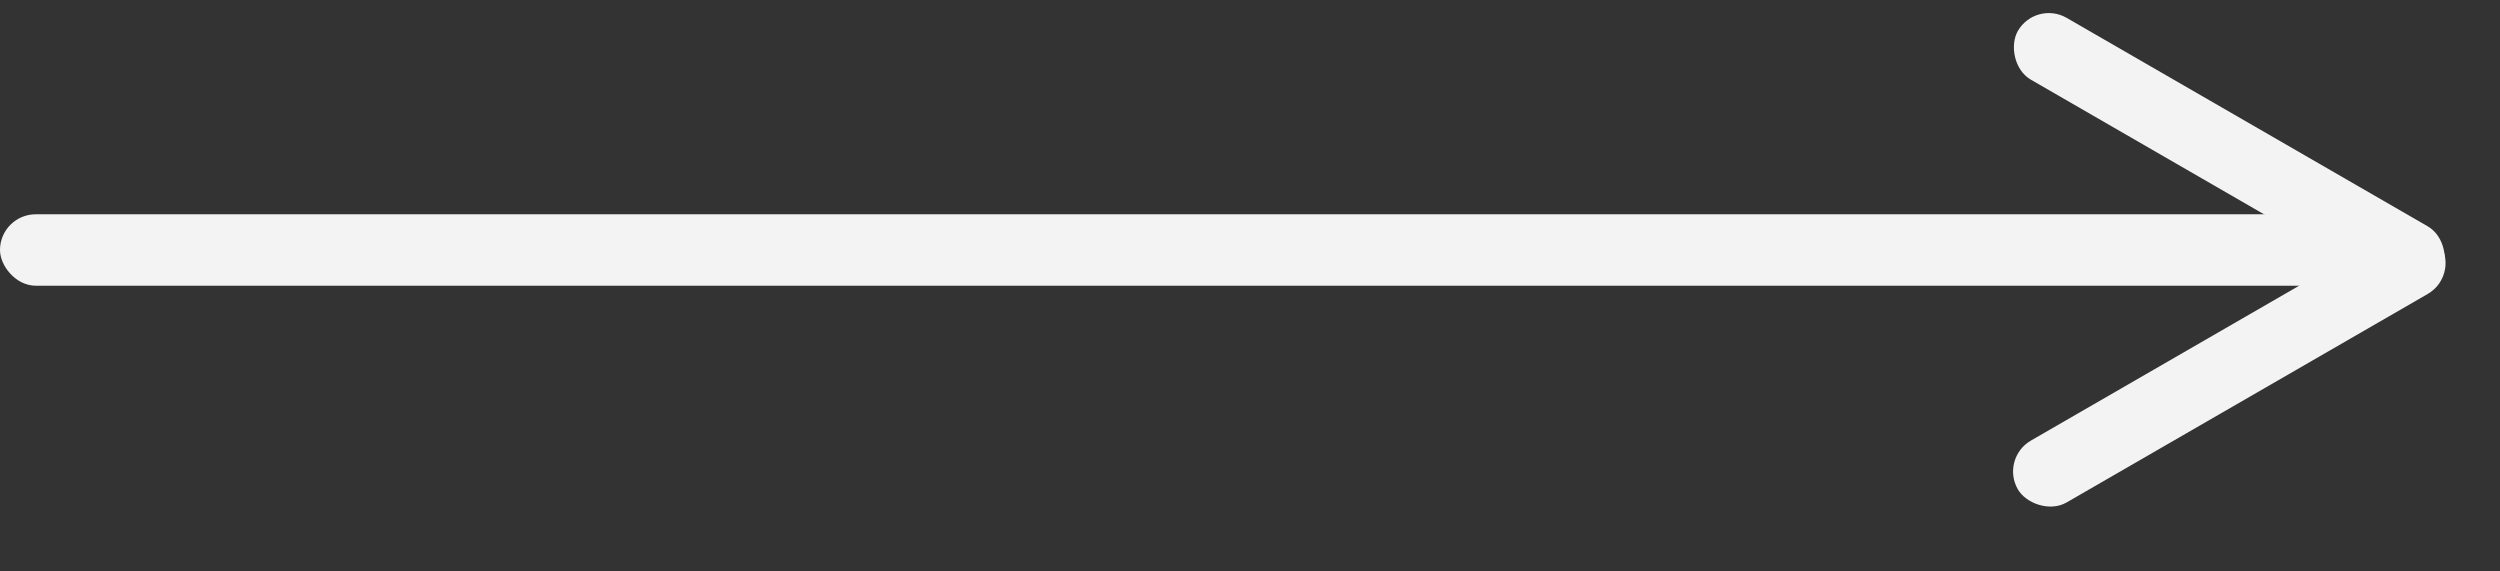 <svg width="35" height="8" viewBox="0 0 35 8" fill="none" xmlns="http://www.w3.org/2000/svg">
<rect x="0" y="0" width="35" height="8" fill="#333333" stroke="none"/>
<rect y="3" width="34" height="1" rx="0.5" fill="#F3F3F3"/>
<rect x="28.5" width="6.837" height="1" rx="0.5" transform="rotate(30 28.5 0)" fill="#F3F3F3"/>
<rect x="28" y="6.418" width="6.837" height="1" rx="0.5" transform="rotate(-30 28 6.418)" fill="#F3F3F3"/>
</svg>
